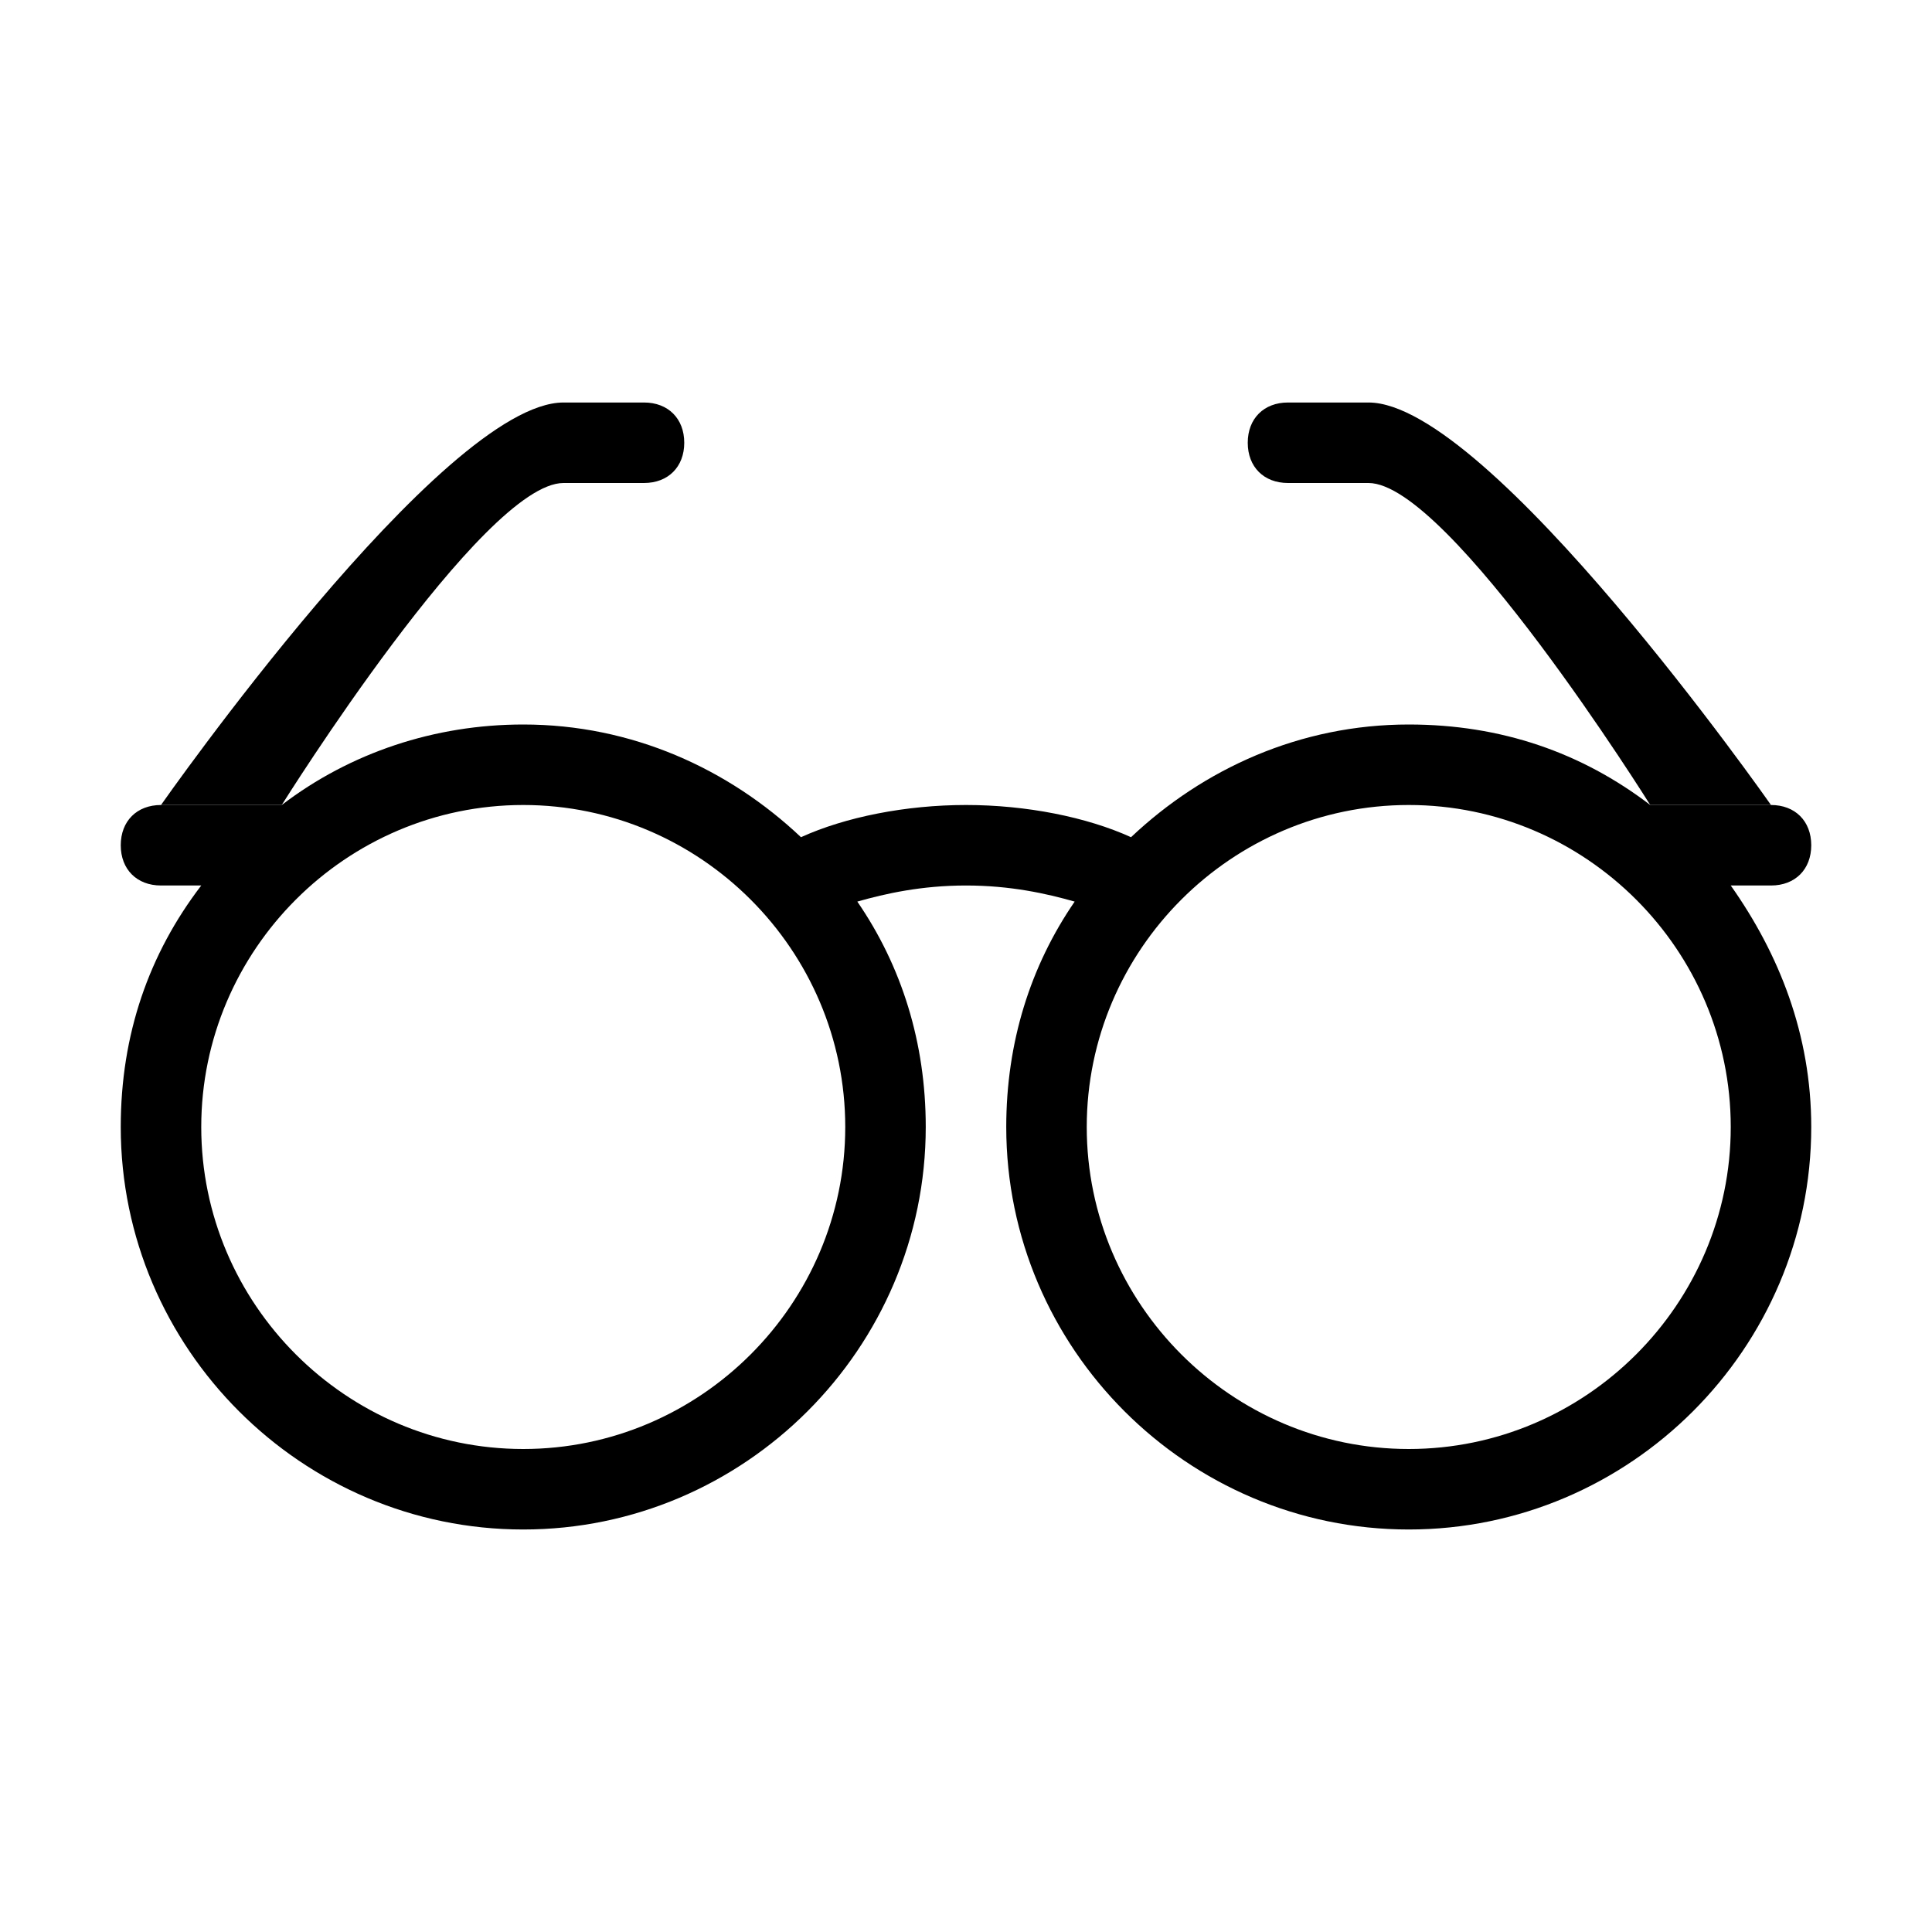 <svg xmlns="http://www.w3.org/2000/svg" viewBox="0 0 48 48"><path class="c2" d="M17 11c0 .6-.4 1-1 1h-2c-2 0-7 8-7 8H4s7-10 10-10h2c.6 0 1 .4 1 1zM31 11c0 .6.4 1 1 1h2c2 0 7 8 7 8h3s-7-10-10-10h-2c-.6 0-1 .4-1 1z"/><path d="M44 22c.6 0 1-.4 1-1s-.4-1-1-1h-3c-1.7-1.3-3.7-2-6-2-2.7 0-5.1 1.1-6.9 2.8-1.1-.5-2.6-.8-4.1-.8-1.5 0-3 .3-4.1.8-1.8-1.7-4.2-2.8-6.9-2.8-2.2 0-4.3.7-6 2H4c-.6 0-1 .4-1 1s.4 1 1 1h1c-1.3 1.7-2 3.7-2 6 0 5.5 4.5 10 10 10s10-4.5 10-10c0-2.1-.6-4-1.7-5.6.7-.2 1.6-.4 2.7-.4s2 .2 2.7.4C25.6 24 25 25.9 25 28c0 5.5 4.5 10 10 10s10-4.5 10-10c0-2.3-.8-4.3-2-6h1zM13 36c-4.4 0-8-3.6-8-8s3.6-8 8-8 8 3.6 8 8-3.6 8-8 8zm22 0c-4.4 0-8-3.6-8-8s3.6-8 8-8 8 3.6 8 8-3.6 8-8 8z"/></svg>